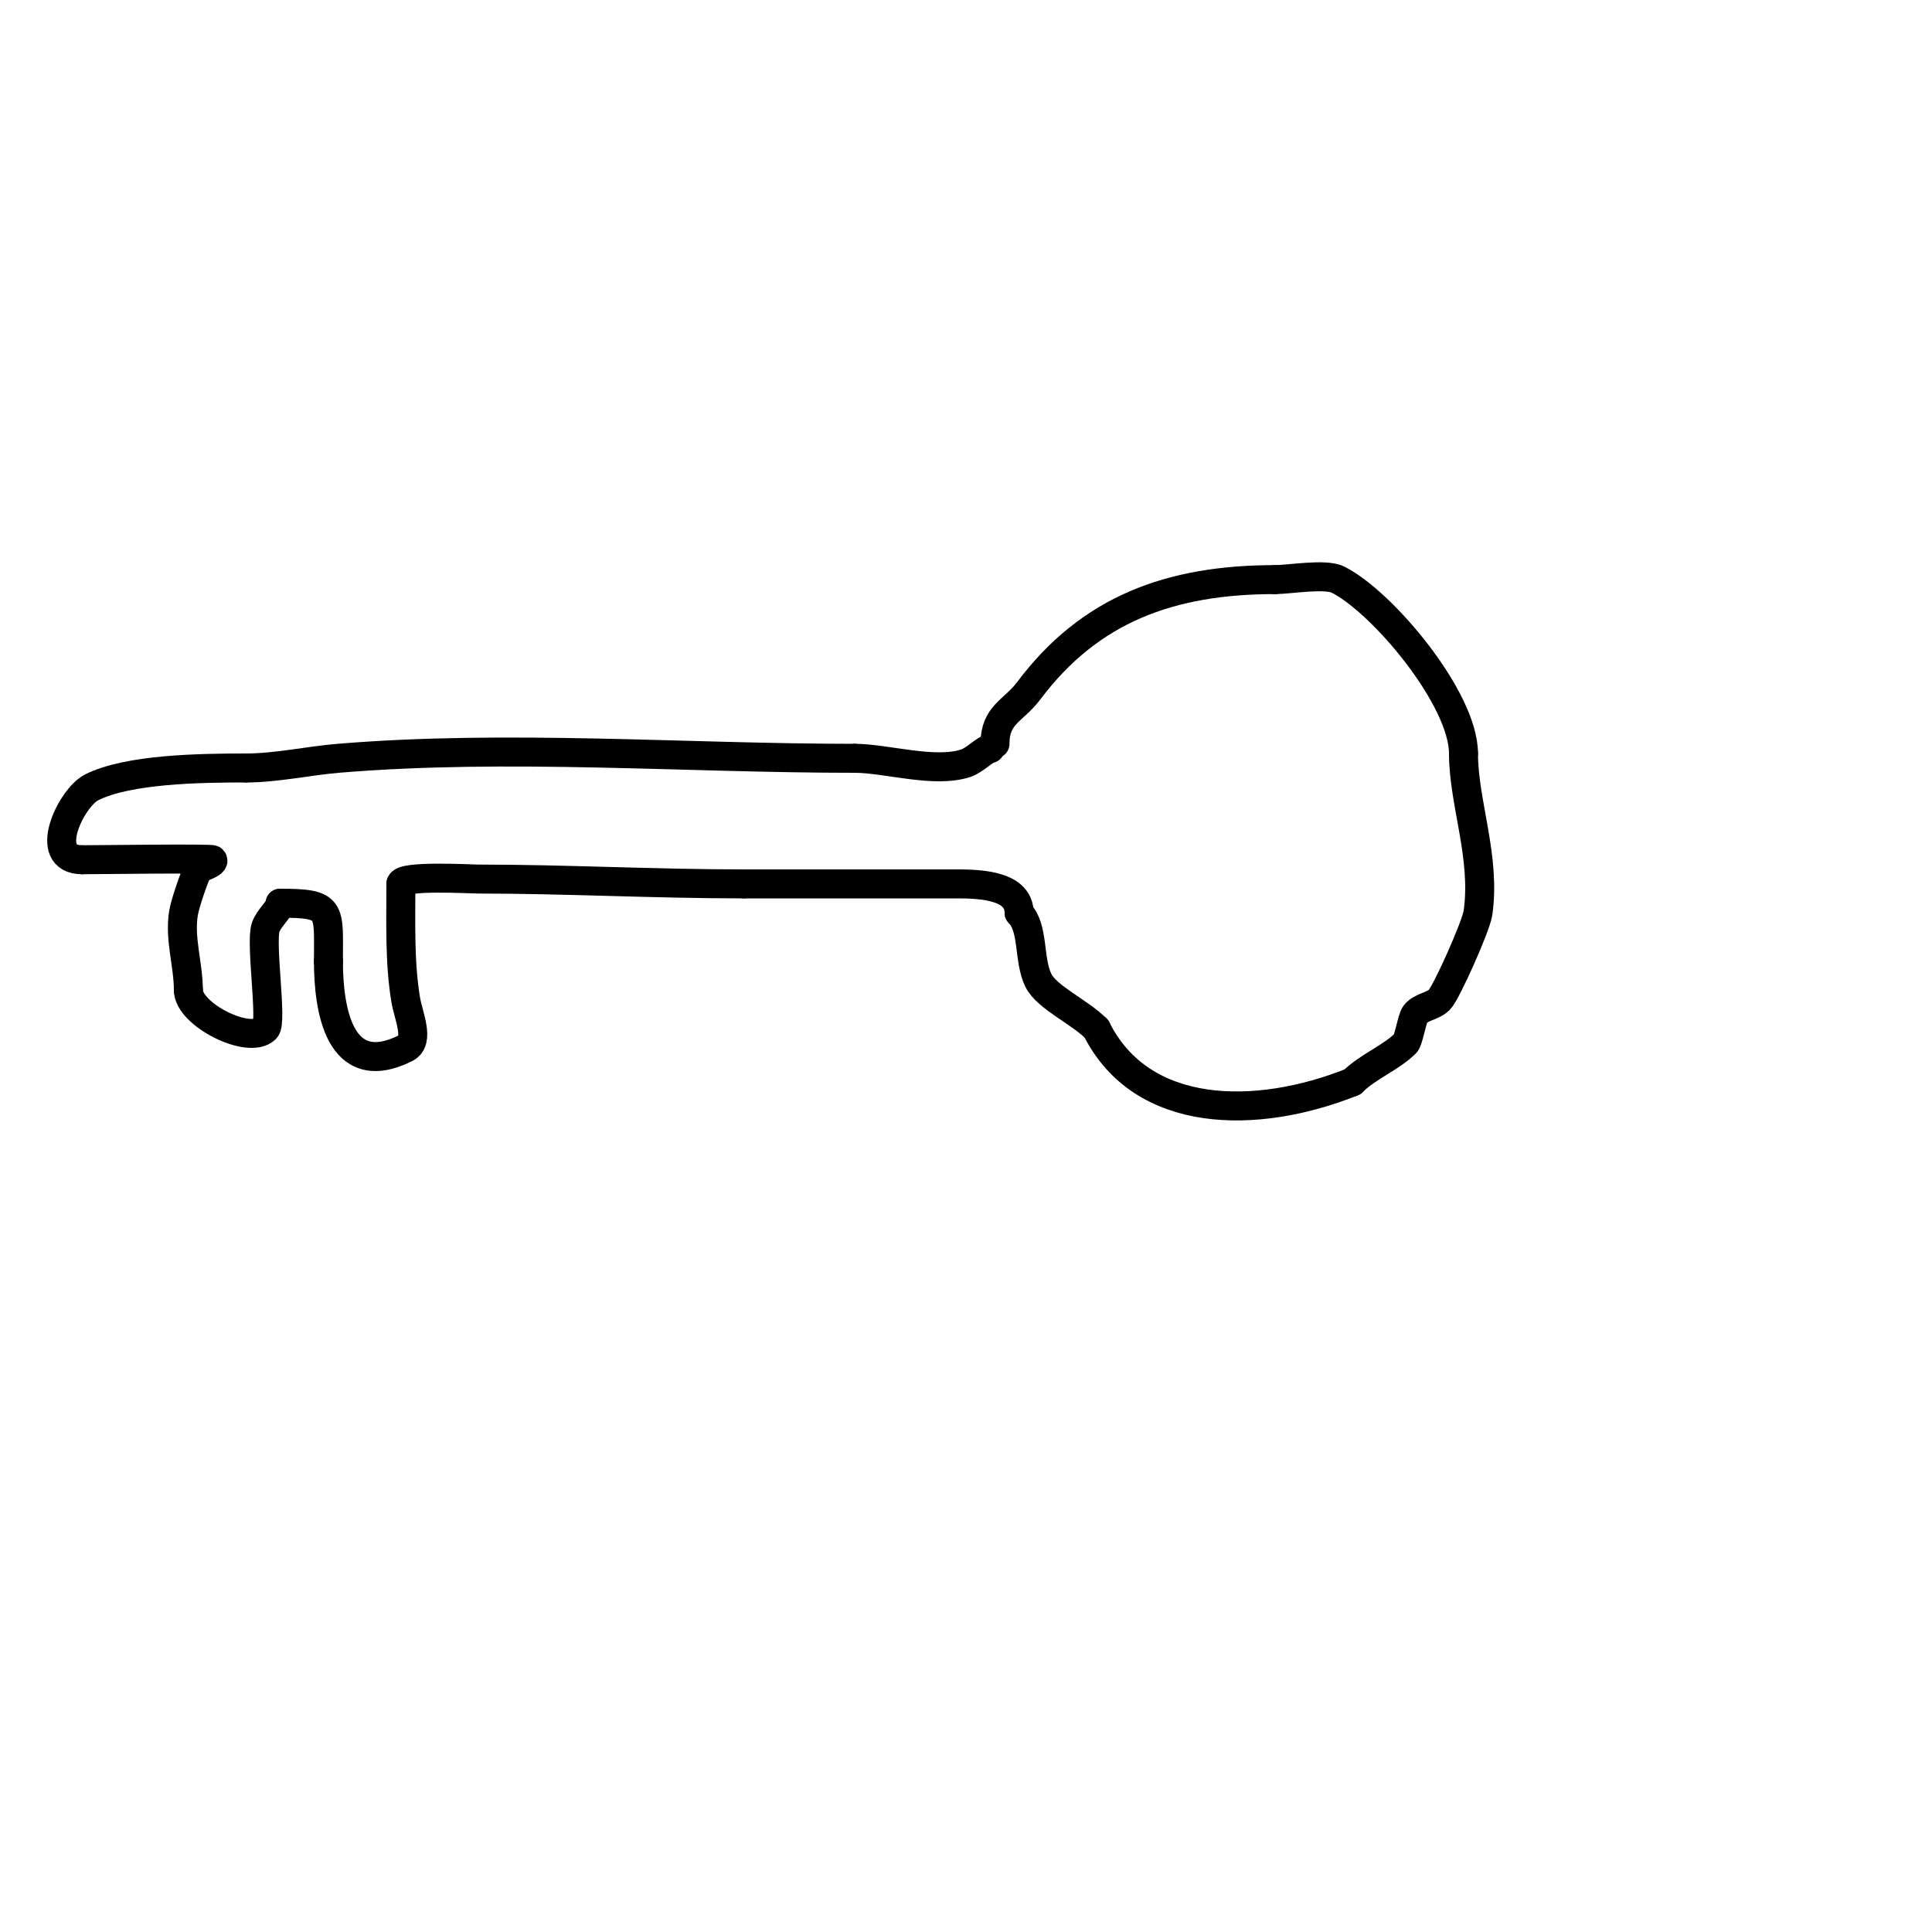 <svg viewBox='0 0 400 400' version='1.1' xmlns='http://www.w3.org/2000/svg' xmlns:xlink='http://www.w3.org/1999/xlink'><g fill='none' stroke='#000000' stroke-width='6' stroke-linecap='round' stroke-linejoin='round'><path d='M206,154c0,-6.103 3.837,-6.782 7,-11c12.624,-16.832 29.242,-23 51,-23'/><path d='M264,120c2.955,0 10.377,-1.311 13,0c9.242,4.621 26,24.653 26,36'/><path d='M303,156c0,10.24 4.654,21.424 3,33c-0.396,2.772 -6.541,16.541 -8,18c-1.374,1.374 -3.834,1.445 -5,3c-0.66,0.88 -1.353,5.353 -2,6c-2.996,2.996 -7.832,4.832 -11,8'/><path d='M280,224c-19.936,7.975 -43.628,7.744 -53,-11'/><path d='M227,213c-3.56,-3.56 -10.226,-6.452 -12,-10c-2.127,-4.255 -0.89,-10.89 -4,-14'/><path d='M211,189c0,-6.177 -9.4,-6 -14,-6c-14.333,0 -28.667,0 -43,0'/><path d='M154,183c-18.649,0 -36.776,-1 -55,-1c-1.418,0 -16,-0.831 -16,1'/><path d='M83,183c0,8.069 -0.289,16.268 1,24c0.548,3.288 2.981,8.509 0,10c-13.894,6.947 -16,-8.38 -16,-18'/><path d='M68,199c0,-10.756 0.898,-12 -10,-12'/><path d='M58,187c0,1.212 -2.341,3.022 -3,5c-1.105,3.314 1.423,19.577 0,21c-3.397,3.397 -16,-2.94 -16,-8'/><path d='M39,205c0,-5.336 -1.891,-10.654 -1,-16c0.335,-2.01 2.19,-7.38 3,-9c0.135,-0.27 3.709,-1.291 3,-2c-0.316,-0.316 -24.297,0 -27,0'/><path d='M17,178c-8.48,0 -2.294,-12.853 2,-15c7.559,-3.78 22.36,-4 32,-4'/><path d='M51,159c6.178,0 12.937,-1.495 19,-2c35.11,-2.926 71.692,0 107,0'/><path d='M177,157c6.52,0 16.487,3.171 23,1c1.822,-0.607 4.09,-3 5,-3'/></g>
</svg>